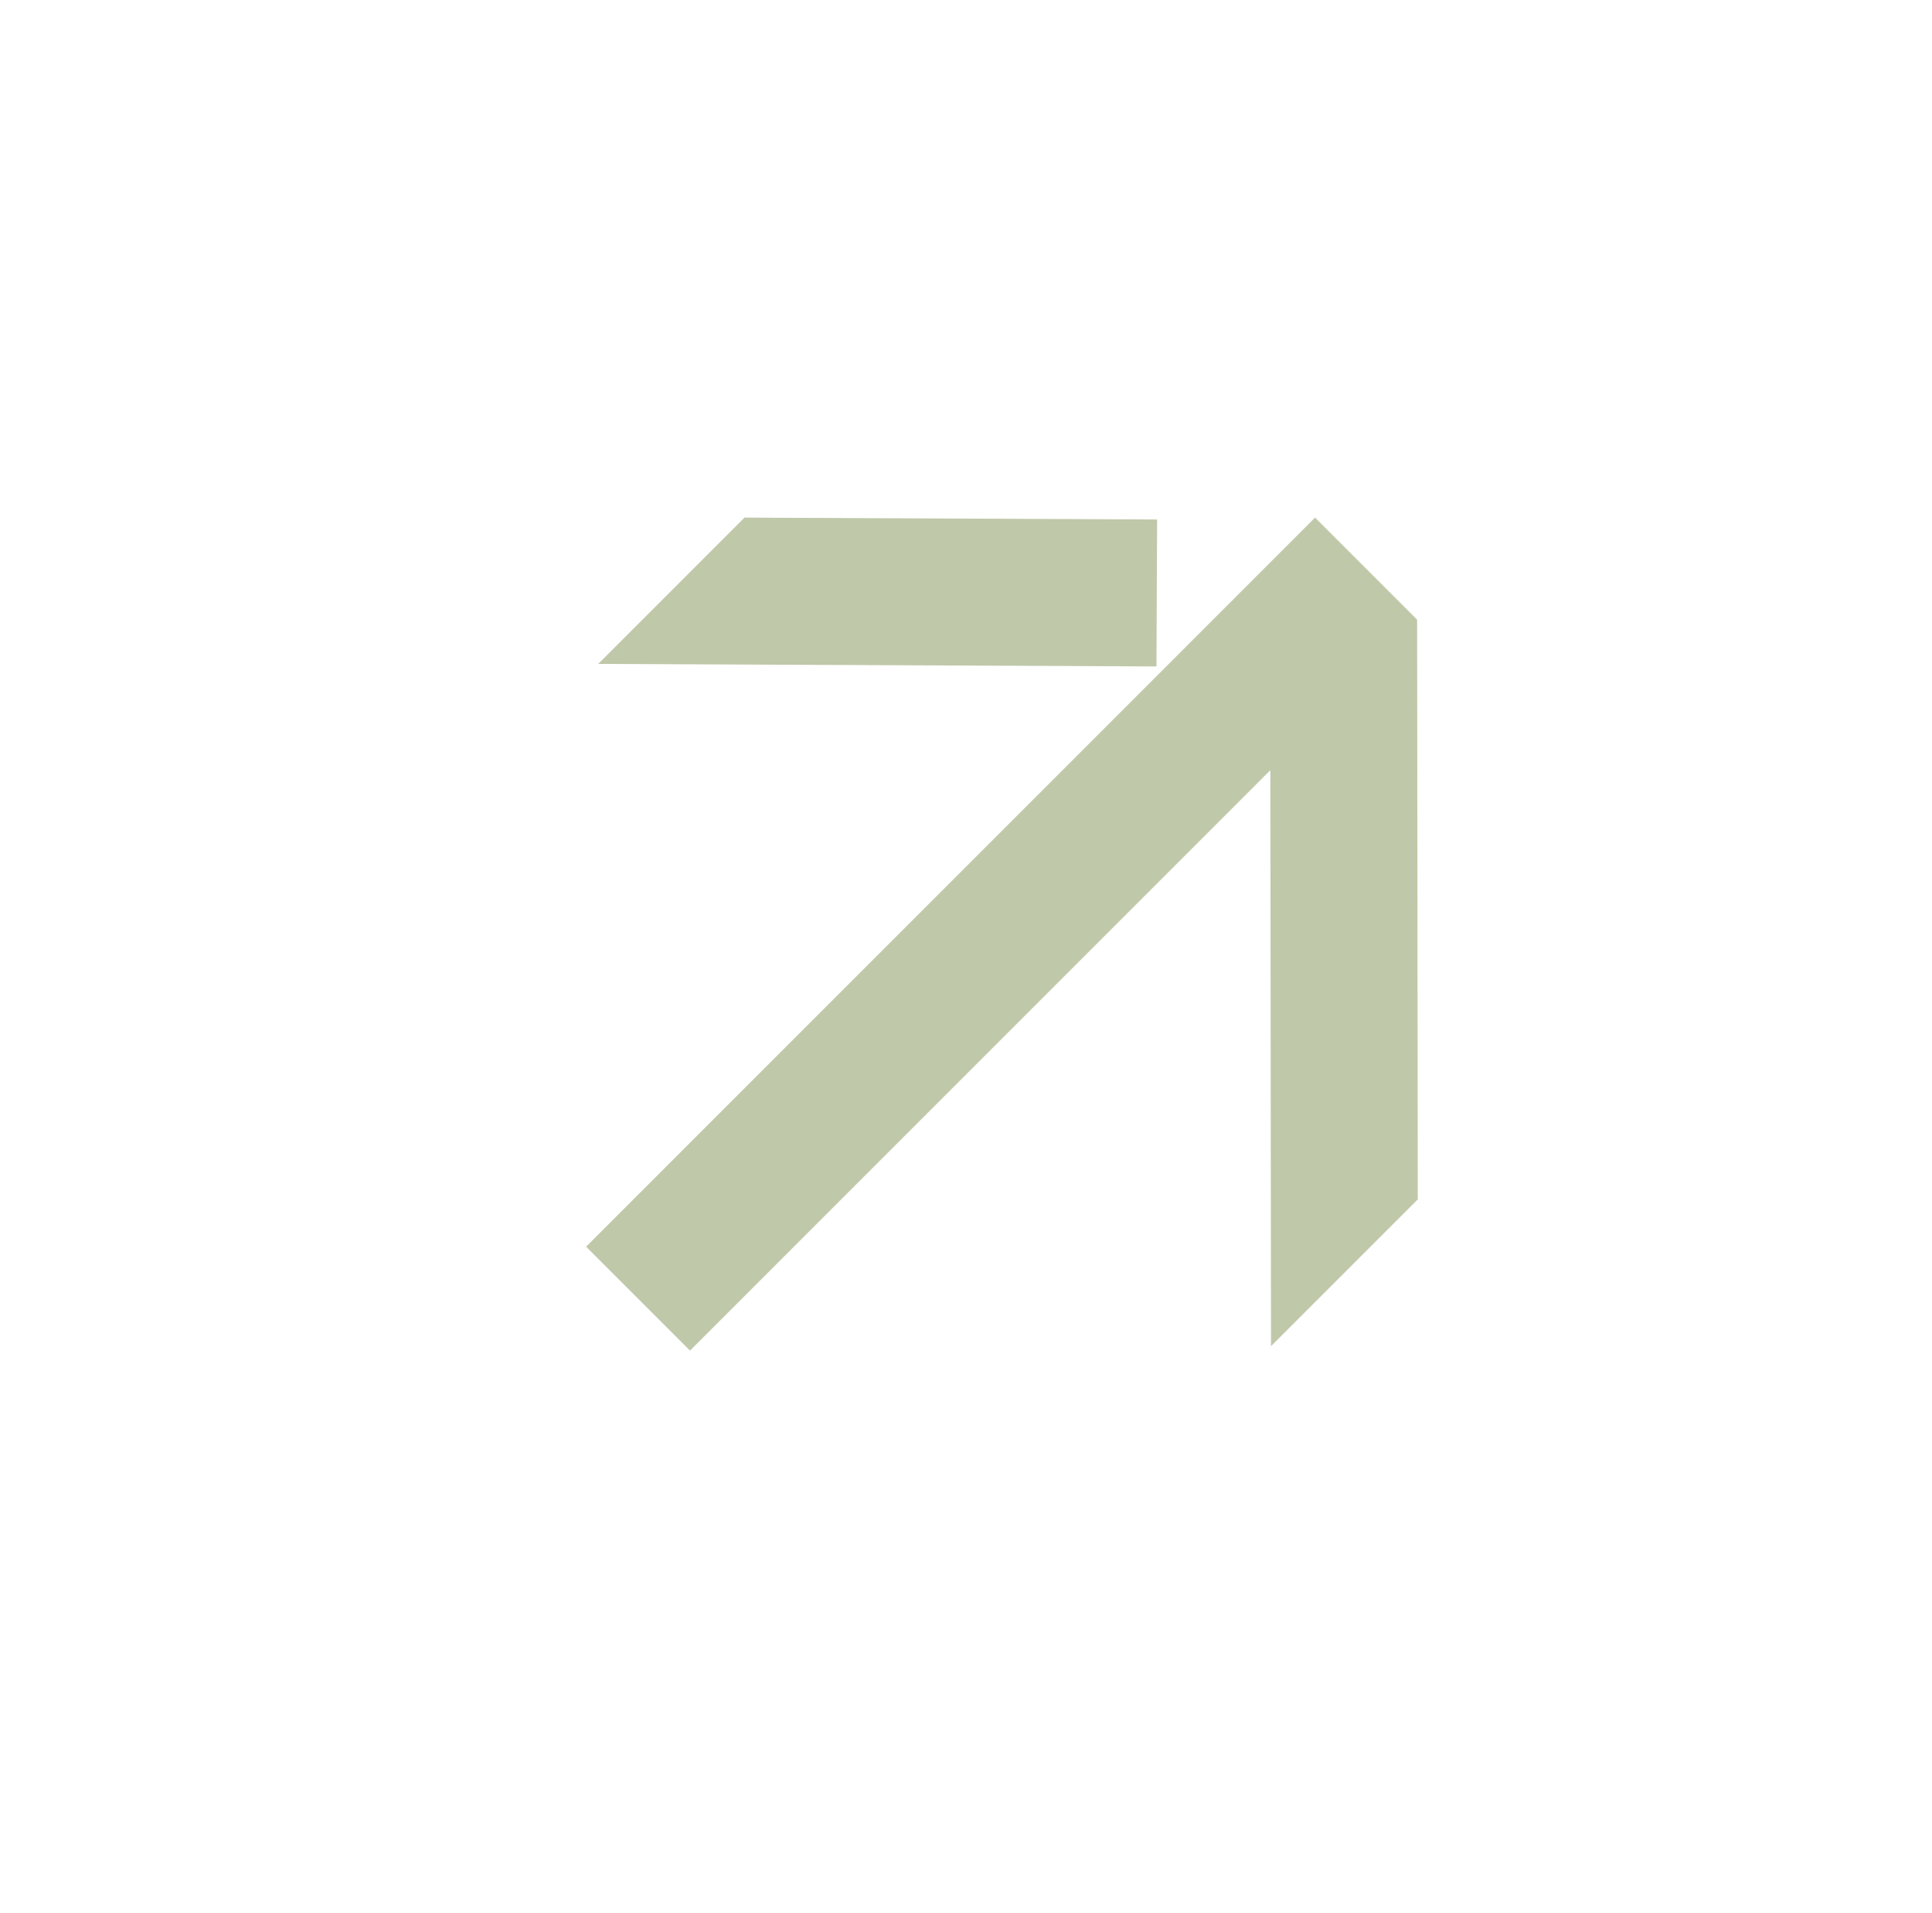 <svg width="101" height="100" viewBox="0 0 101 100" fill="none" xmlns="http://www.w3.org/2000/svg">
<path fill-rule="evenodd" clip-rule="evenodd" d="M31.273 34.702L60.457 34.834L60.491 27.153L38.919 27.055L31.273 34.702Z" fill="#BFC8A9"/>
<path fill-rule="evenodd" clip-rule="evenodd" d="M74.084 32.389L68.749 27.055L30.641 65.163L36.072 70.594L66.411 40.255L66.445 70.361L74.118 62.688L74.084 32.389Z" fill="#BFC8A9"/>
</svg>
